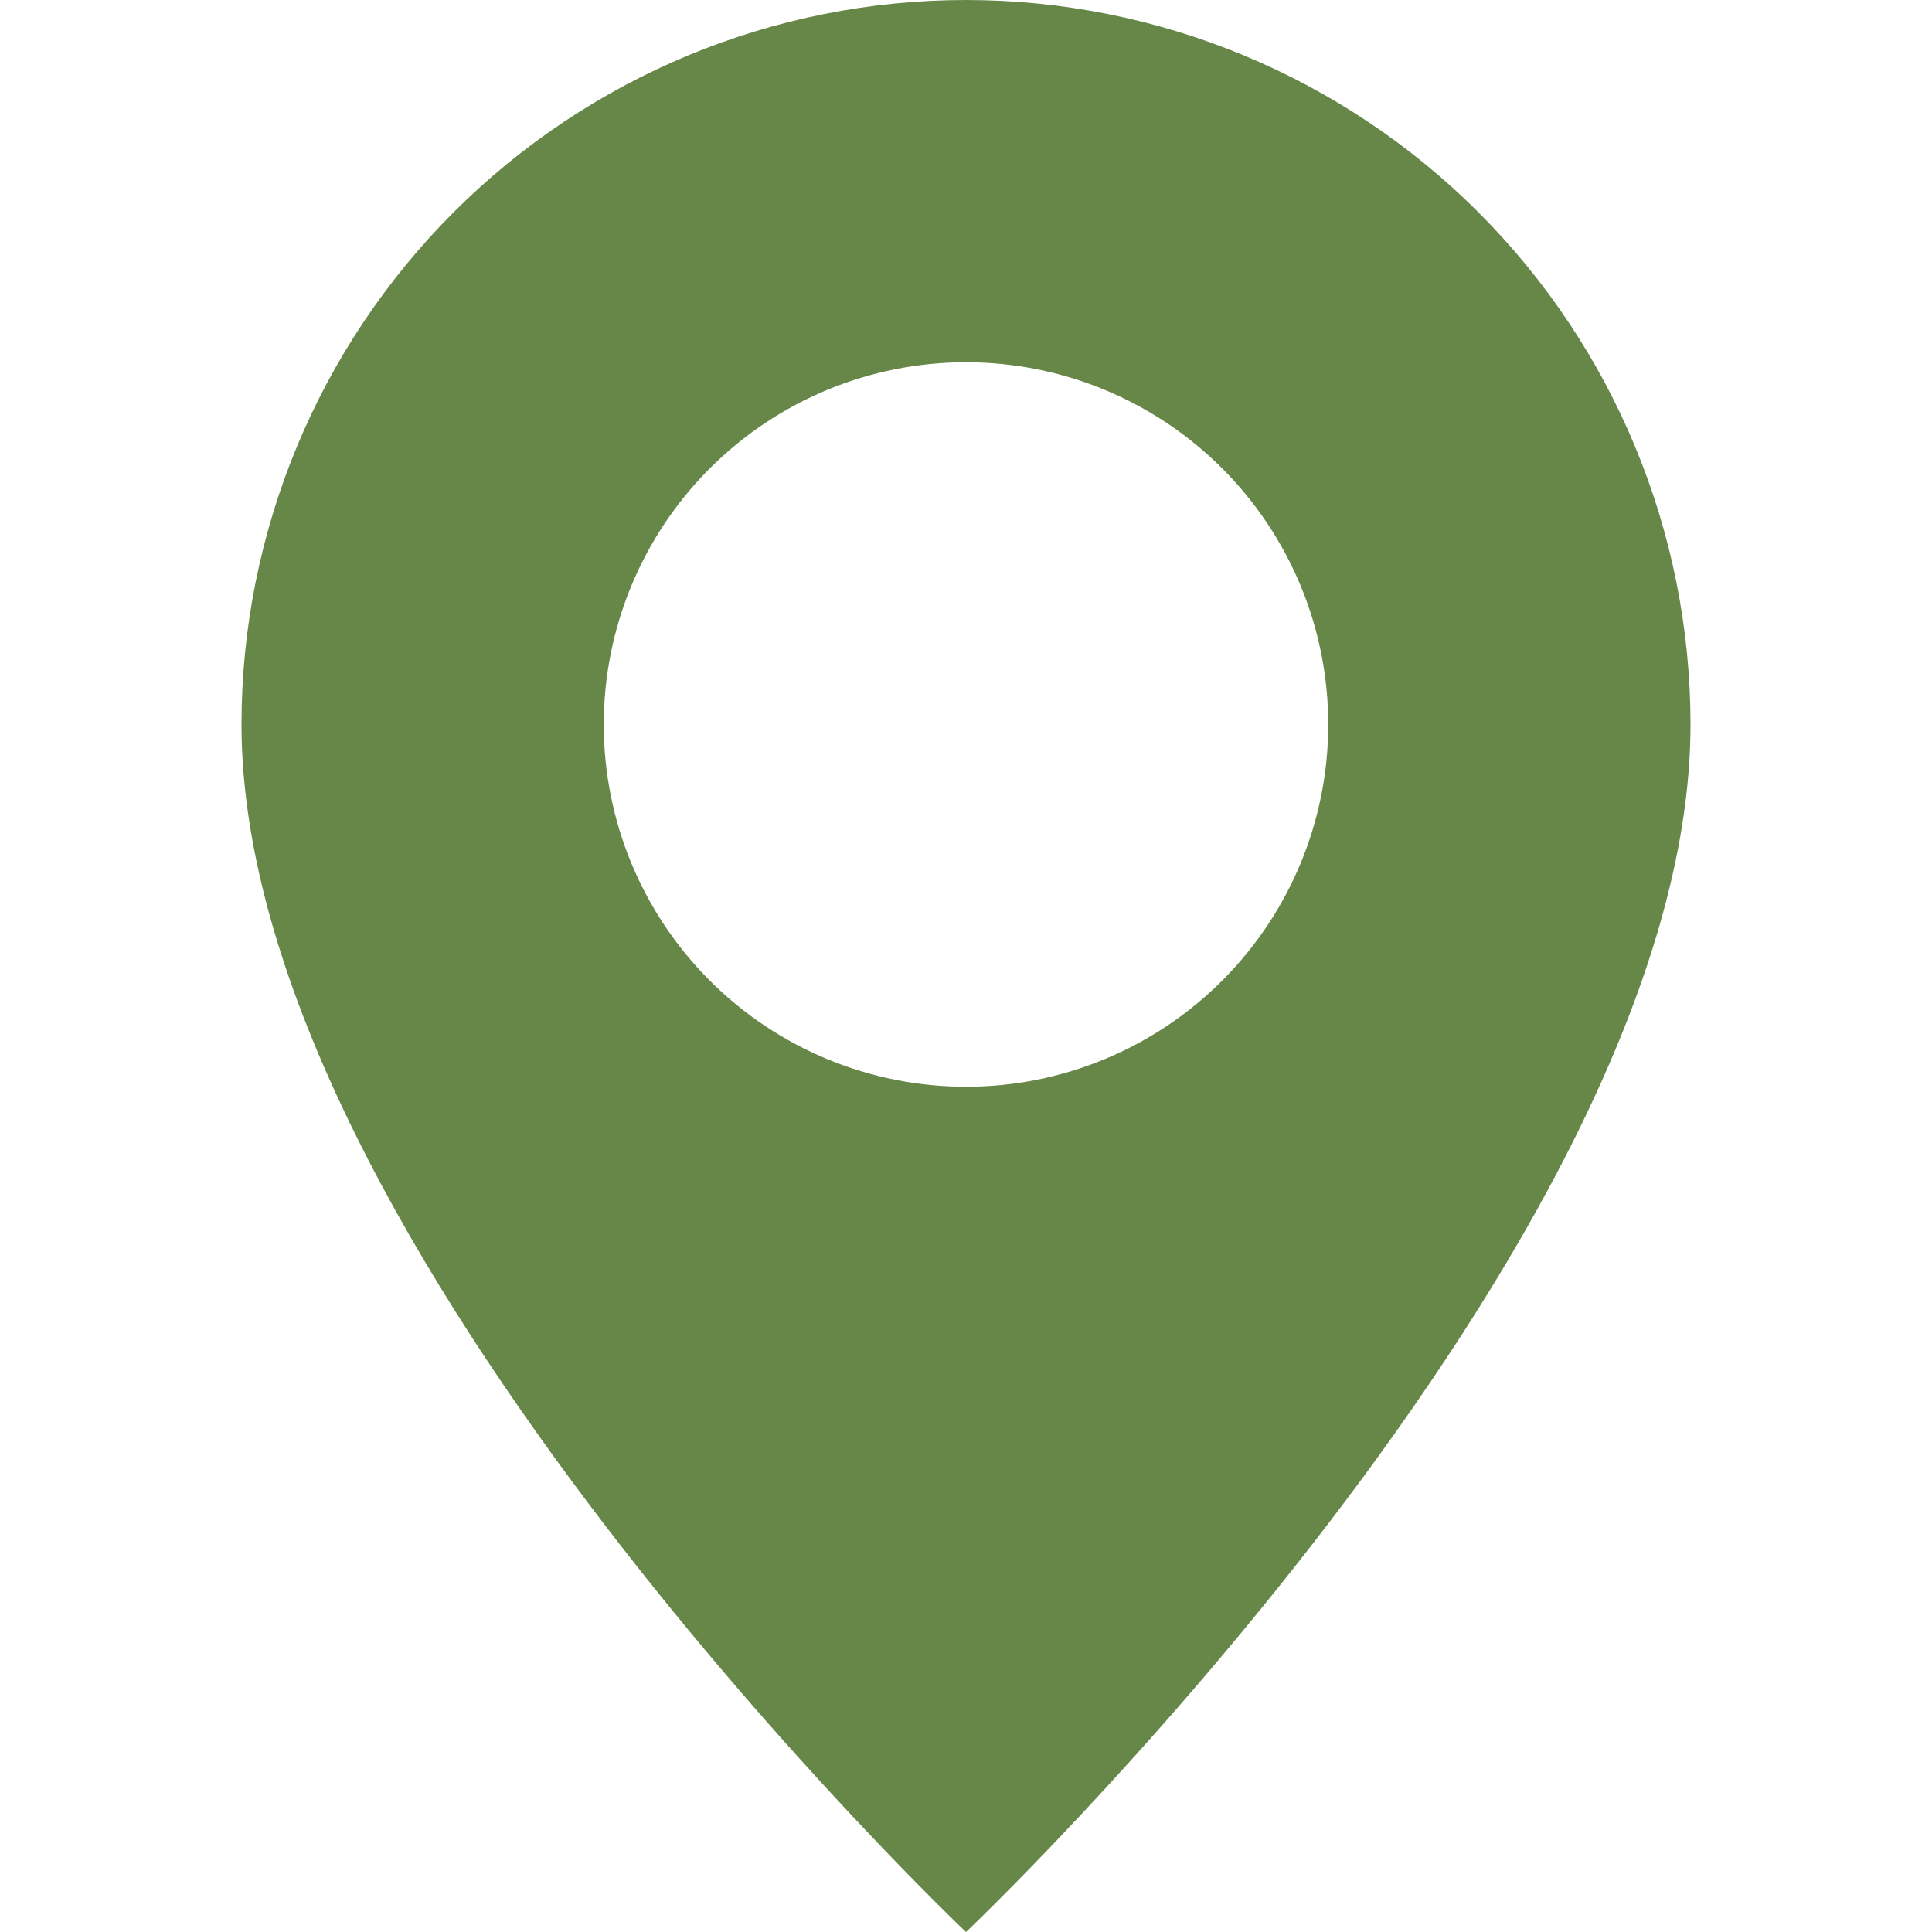 <?xml version="1.0" encoding="UTF-8"?> <svg xmlns="http://www.w3.org/2000/svg" width="12" height="12" viewBox="0 0 12 12" fill="none"><path d="M6 12C6 12 10.5 7.736 10.5 4.5C10.5 3.307 10.026 2.162 9.182 1.318C8.338 0.474 7.193 0 6 0C4.807 0 3.662 0.474 2.818 1.318C1.974 2.162 1.5 3.307 1.5 4.5C1.5 7.736 6 12 6 12ZM6 6.75C5.403 6.75 4.831 6.513 4.409 6.091C3.987 5.669 3.75 5.097 3.75 4.5C3.75 3.903 3.987 3.331 4.409 2.909C4.831 2.487 5.403 2.25 6 2.25C6.597 2.25 7.169 2.487 7.591 2.909C8.013 3.331 8.25 3.903 8.25 4.5C8.25 5.097 8.013 5.669 7.591 6.091C7.169 6.513 6.597 6.75 6 6.75Z" fill="#678749"></path></svg> 